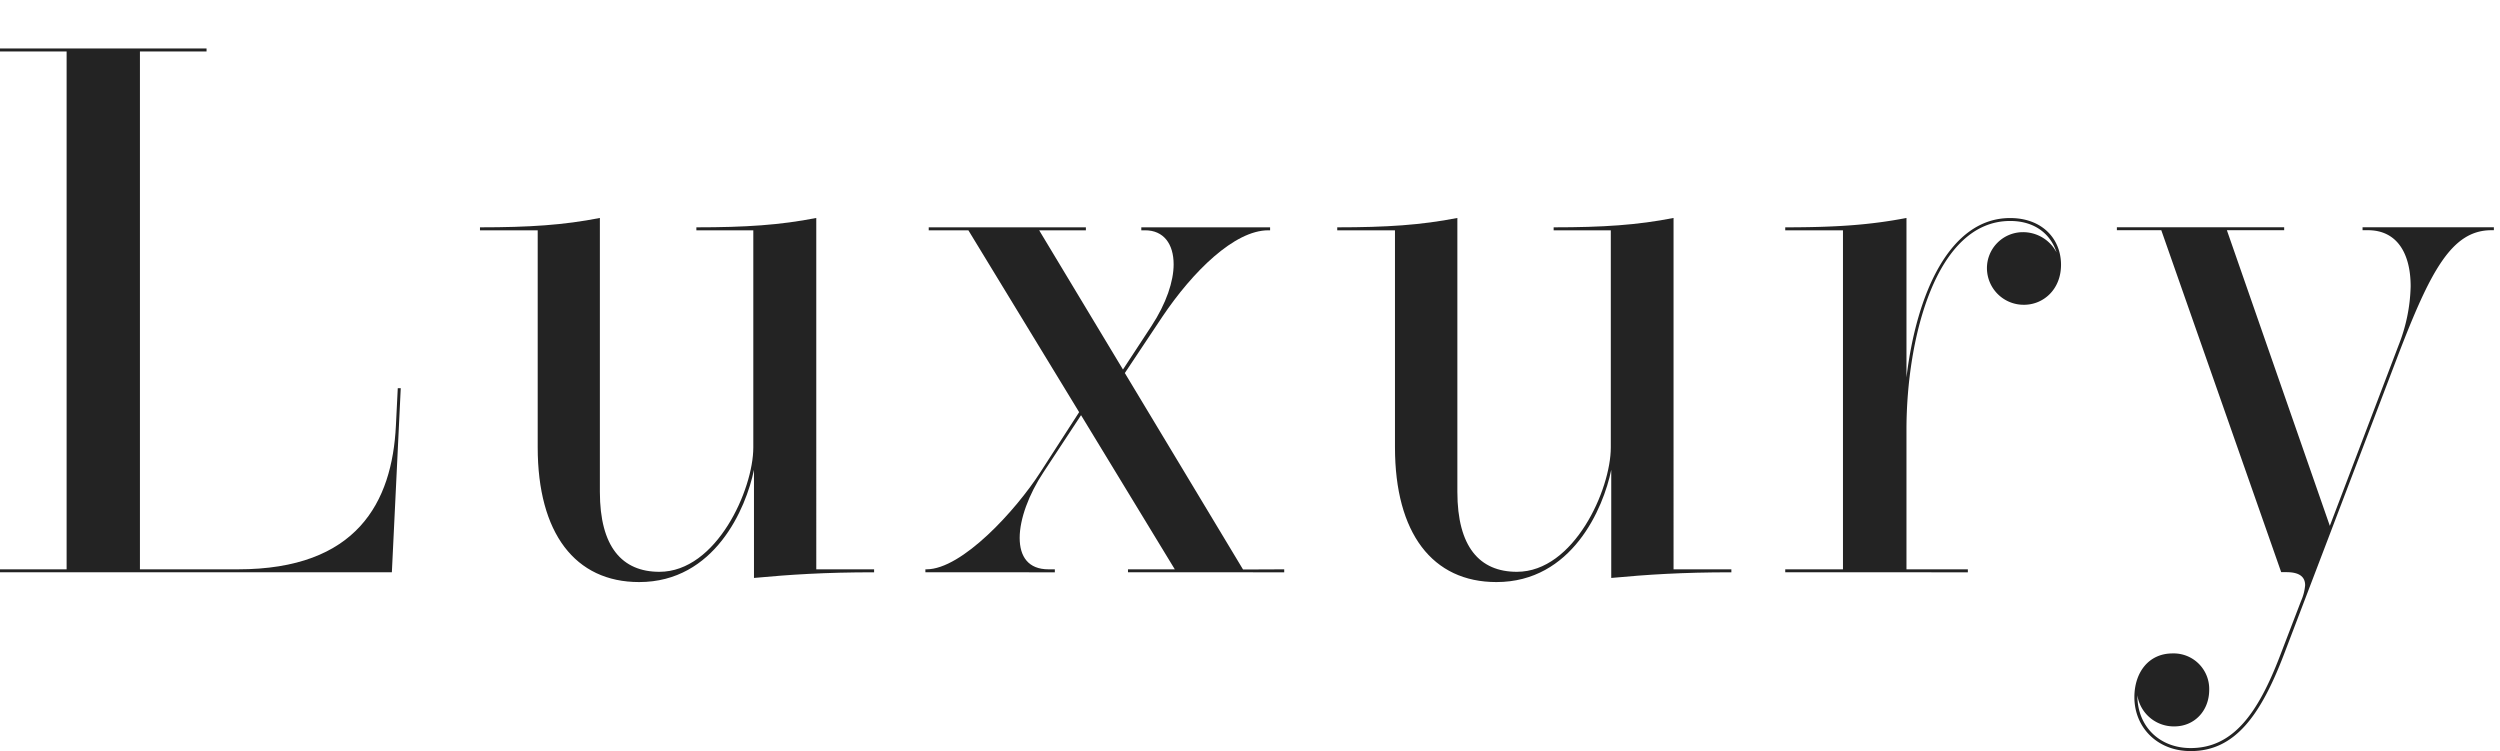 <svg xmlns="http://www.w3.org/2000/svg" viewBox="0 0 562.95 169.15"><defs><style>.cls-1{fill:none;}.cls-2{fill:#232323;}</style></defs><g id="レイヤー_2" data-name="レイヤー 2"><g id="レイヤー_1-2" data-name="レイヤー 1"><rect class="cls-1" width="562.95" height="169.15"/><path class="cls-2" d="M90.24,87.42l-2,41.45H0v-.67H15V11.59H0v-.68H46.51v.68h-15V128.2H53.59c26.79,0,34.71-15.08,35.56-32.36l.42-8.42Z"/><path class="cls-2" d="M196.83,128.2v.67c-11.12,0-18.87.51-27.05,1.27V105.79c-1.77,8.68-8.84,25.28-25.86,25.28-14.41,0-22.84-11-22.84-30.34V51.86h-13v-.67c11.12,0,18.87-.51,27-2.11v61.68c0,12.38,5,18,13.4,18,12.89,0,21.15-18.54,21.15-28V51.86H156.81v-.67c11.12,0,18.87-.51,27-2.11V128.2Z"/><path class="cls-2" d="M289.18,128.2v.67H254v-.67h10.54L243.43,93.49,235,106.29c-3.37,5.06-5.39,10.62-5.39,14.83s1.94,7.08,6.49,7.08h1.43v.67H208.38v-.67h.25c8,0,20.14-13.31,25.61-21.82L243,92.81,218.06,51.86h-8.93v-.67h35.39v.67H234l18.87,31.35,6.41-9.78c3.37-5.14,5-10.11,5-13.9,0-4.64-2.28-7.67-6.41-7.67H257v-.67h29v.67h-.42c-7.59,0-17,9.27-23.85,19.47L253.29,84l26.62,44.24Z"/><path class="cls-2" d="M389.87,128.2v.67c-11.12,0-18.87.51-27.05,1.27V105.79c-1.77,8.68-8.84,25.28-25.86,25.28-14.41,0-22.84-11-22.84-30.34V51.86h-13v-.67c11.13,0,18.88-.51,27.05-2.11v61.68c0,12.38,5,18,13.4,18,12.89,0,21.15-18.54,21.15-28V51.86H349.85v-.67c11.12,0,18.87-.51,27-2.11V128.2Z"/><path class="cls-2" d="M455.76,68.63a8.27,8.27,0,0,1-8.34-8.17,8.1,8.1,0,0,1,8.09-8.18,8.53,8.53,0,0,1,7.58,4.55c-1.18-3.71-4.47-7.07-10.45-7.07-16.68,0-23.34,26.28-23.34,47V128.2h13.82v.67H402v-.67h13V51.86H402v-.67c11.29,0,19-.51,27.3-2.11V85c2.28-19,9.78-35.9,23.34-35.9,7.16,0,11.46,4.63,11.46,10.53C464.1,65.17,460.14,68.63,455.76,68.63Z"/><path class="cls-2" d="M480.62,157c0-5.56,3.2-9.86,8.59-9.86a8,8,0,0,1,8.26,8.17c0,4.8-3.37,8.26-7.84,8.26a8.29,8.29,0,0,1-8.34-7c0,7.07,5.06,11.88,12,11.88,9.44,0,15.08-7.59,20.14-20.82l4.72-12.3a11,11,0,0,0,.92-3.54c0-1.68-1-2.95-4.21-2.95h-1.18l-27-77h-10v-.67h37.67v.67h-12.9l23.18,66.57,15.5-40.7a38.16,38.16,0,0,0,2.7-13.23c0-7.33-3-12.64-9.61-12.64H532v-.67h29.57v.67H561c-8.93,0-13.73,9.19-21.06,28.31l-25.62,67.16c-5.31,13.9-11.12,21.82-21,21.82C485.76,169.15,480.62,163.76,480.62,157Z"/></g></g></svg>